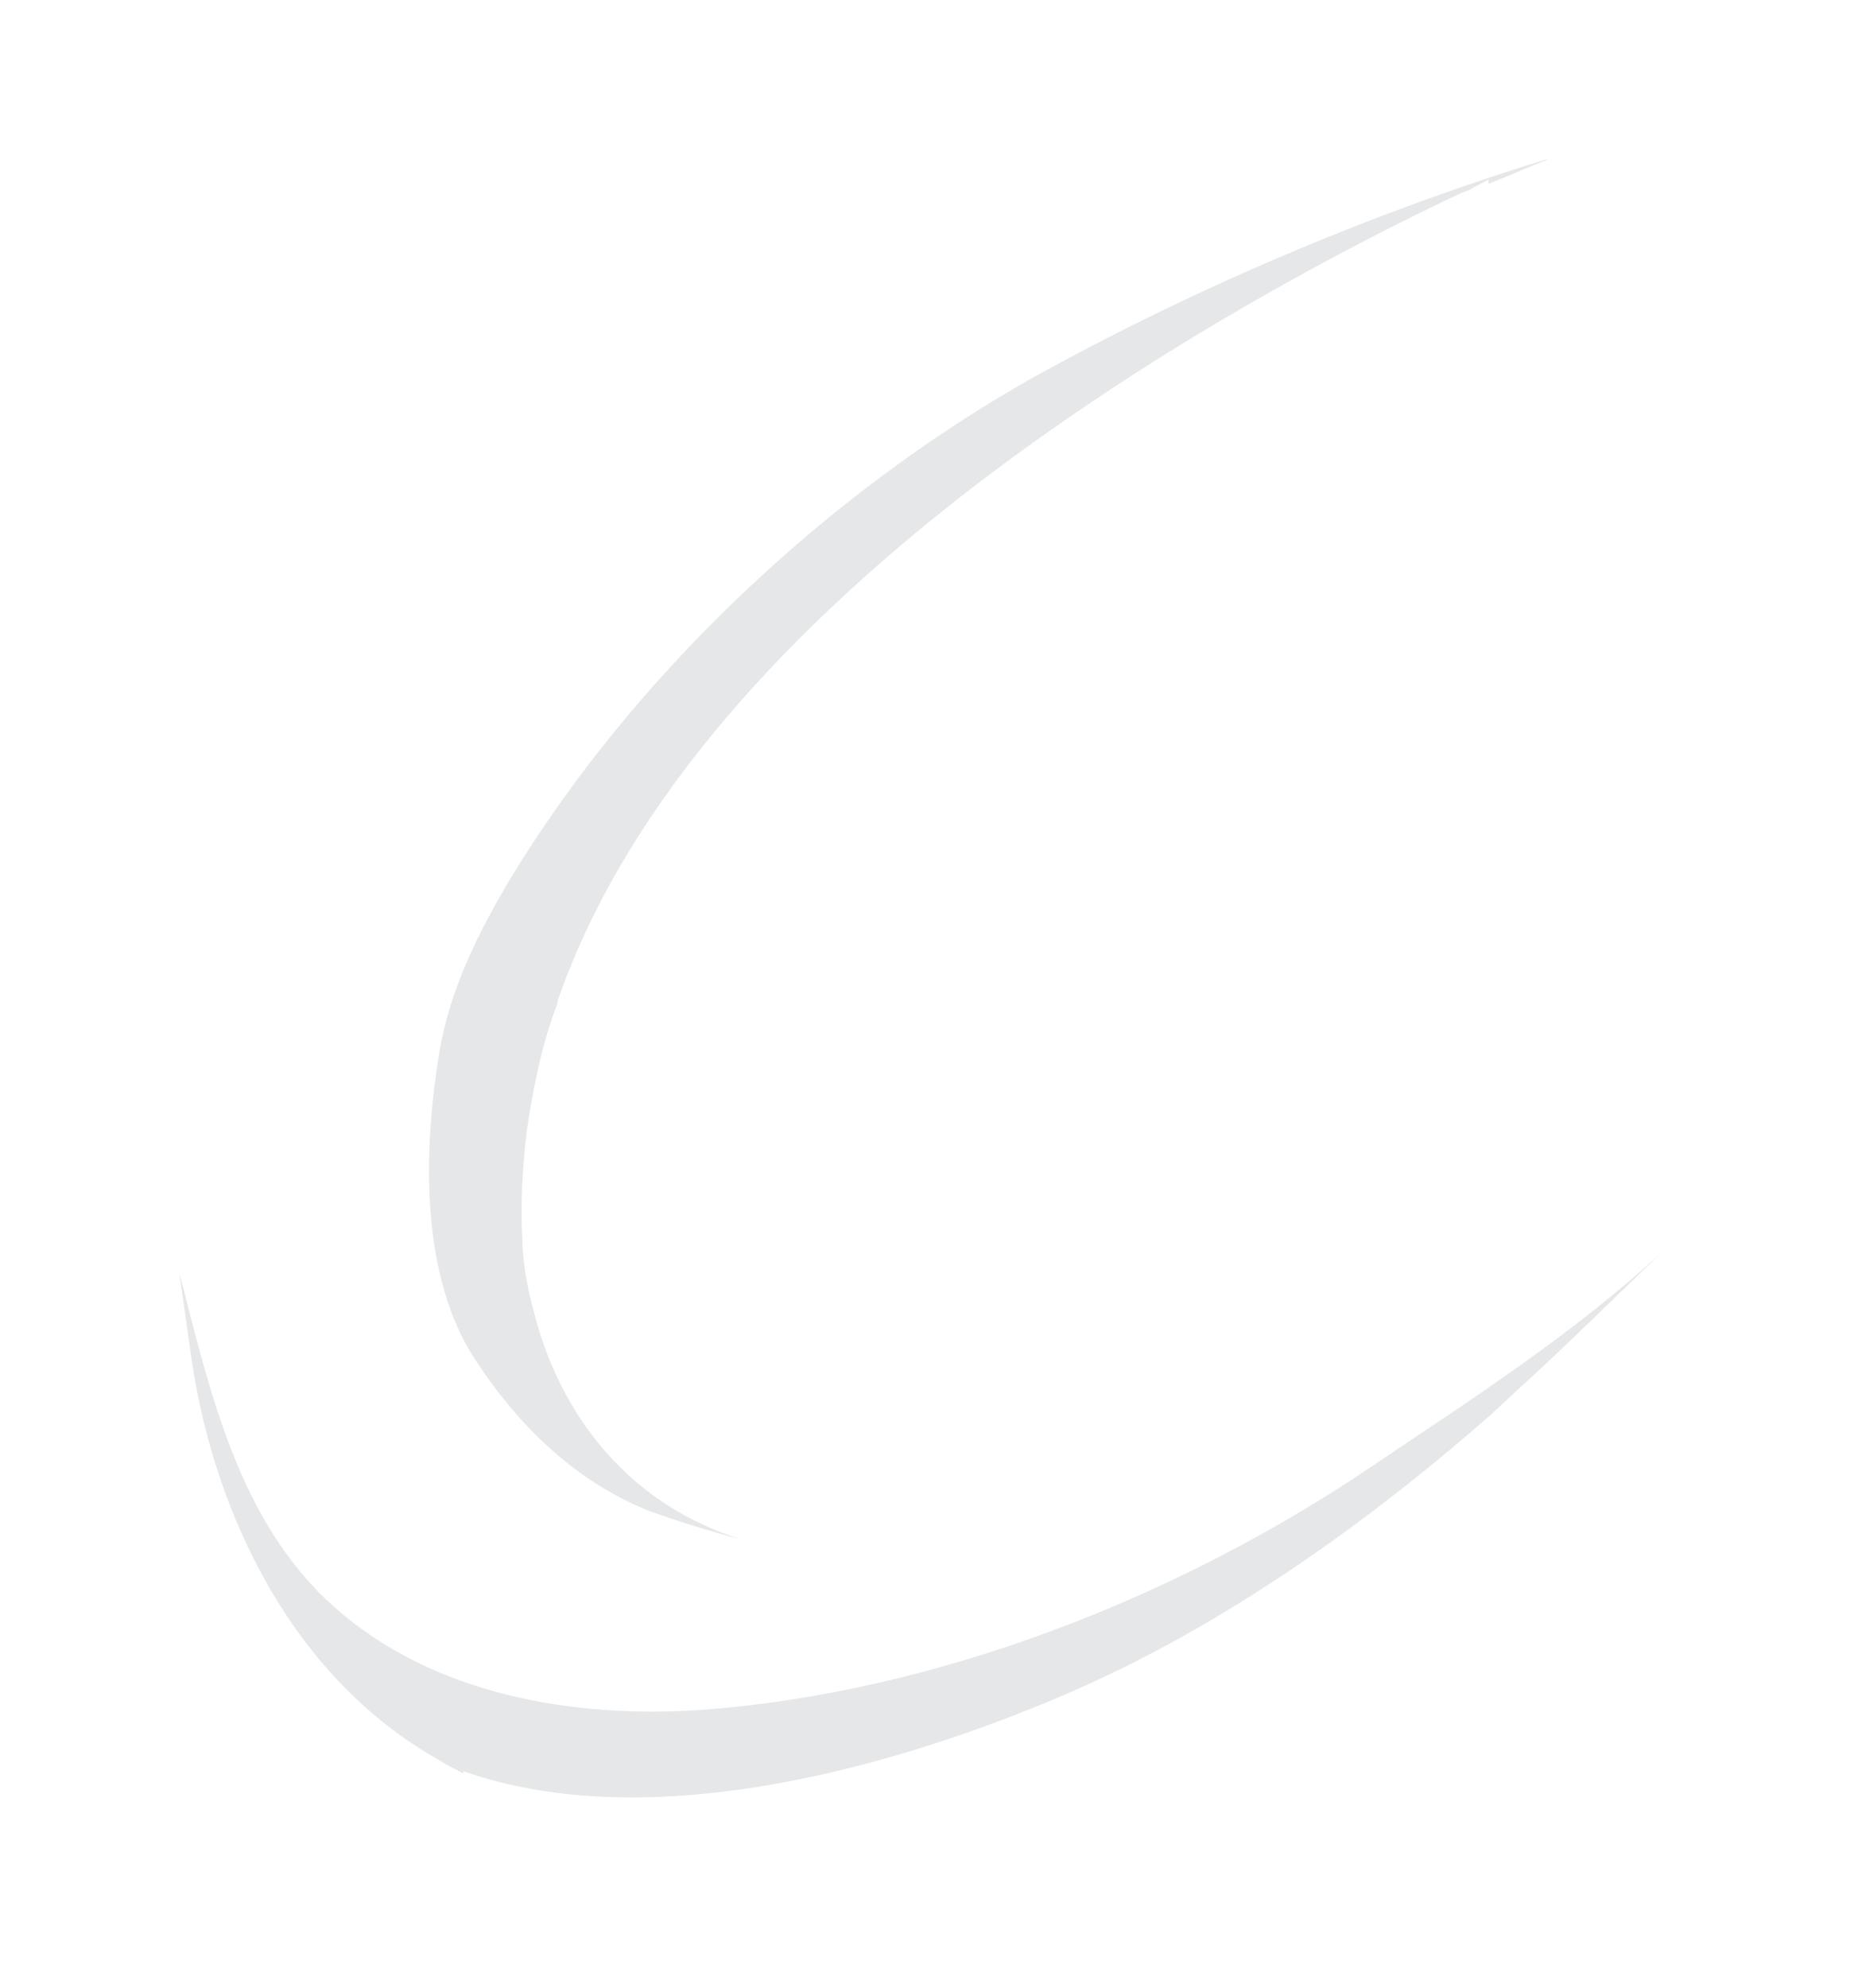 <?xml version="1.0" encoding="utf-8"?>
<!-- Generator: Adobe Illustrator 23.0.1, SVG Export Plug-In . SVG Version: 6.00 Build 0)  -->
<svg version="1.1" id="Layer_1" xmlns="http://www.w3.org/2000/svg" xmlns:xlink="http://www.w3.org/1999/xlink" x="0px" y="0px"
	 viewBox="0 0 85 90.9" style="enable-background:new 0 0 85 90.9;" xml:space="preserve">
<style type="text/css">
	.st0{opacity:0.2;}
	.st1{fill:#7B868C;}
</style>
<g class="st0">
	<path class="st1" d="M47.2,17.3C37.8,22.6,29,30.9,23.4,40.1c-1.5,2.5-2.8,5.1-3.3,8c-0.7,4.3-0.9,9.8,1.4,13.7
		c2,3.2,4.7,5.9,8.2,7.3c1.4,0.5,2.7,0.9,4.2,1.3c-6.3-2-8.7-7.2-9.5-10.5c-0.5-1.8-0.5-3.1-0.5-3.1c-0.1-1.7,0-3.4,0.2-5.1
		c0.3-2,0.7-4,1.4-5.8v-0.1C32,27,56.7,13.6,66.9,8.8c0.1,0,0.2-0.1,0.3-0.1c0.3-0.2,0.6-0.3,0.9-0.5v0.1v0.1
		c0.8-0.3,1.9-0.8,2.7-1.1h-0.1C62.6,9.8,54.6,13.2,47.2,17.3z"/>
	<path class="st1" d="M69.6,63.4c2.2-2,4.3-4.1,6.5-6.2C72,61,67.3,64,62.7,67.1c-8.9,6-19.9,10.3-30.6,11.1
		c-5.9,0.4-12.3-0.7-16.8-4.7c-4.4-3.9-5.7-9.9-7.1-15.3c0.2,1.4,0.4,2.8,0.6,4.2c1.1,7.1,4.7,14.4,11.3,18.1
		c0.3,0.2,0.7,0.4,1.1,0.6V81c8.8,3.1,20.5-0.4,28.2-3.8c7.4-3.3,13.9-8.2,18.8-12.5L69.6,63.4z"/>
</g>
</svg>
